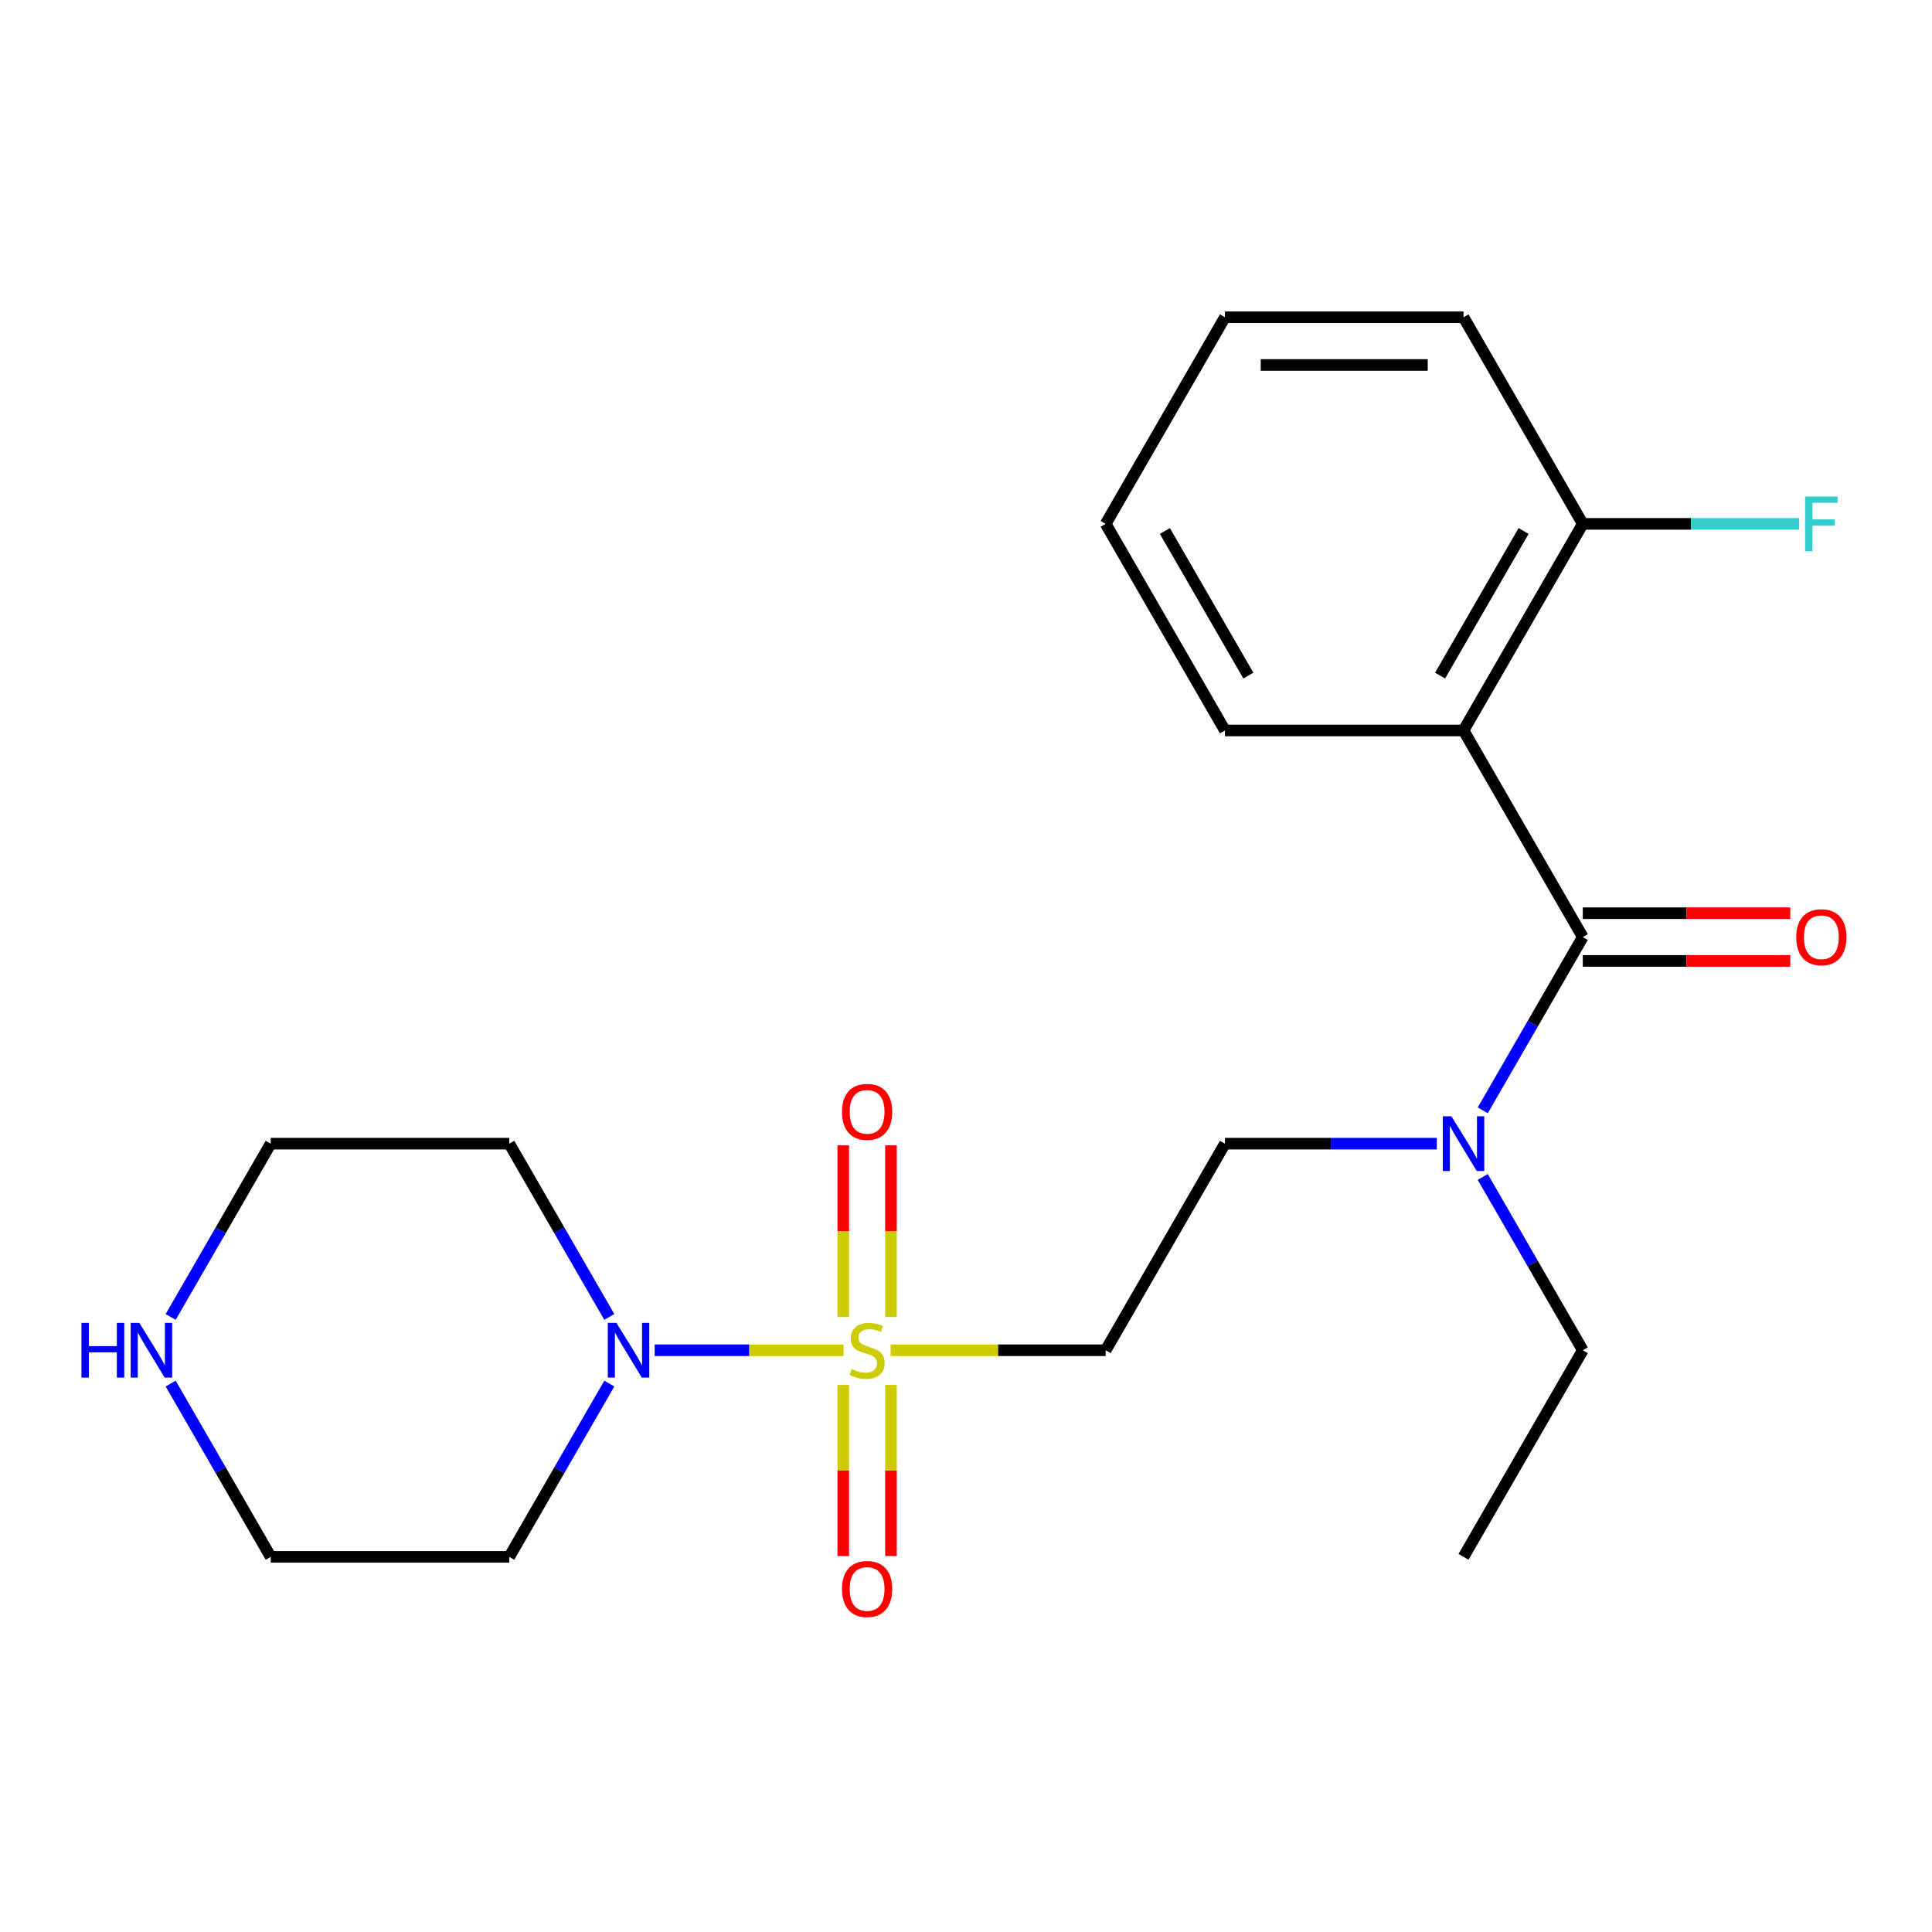 <?xml version='1.0' encoding='iso-8859-1'?>
<svg version='1.1' baseProfile='full'
              xmlns='http://www.w3.org/2000/svg'
                      xmlns:rdkit='http://www.rdkit.org/xml'
                      xmlns:xlink='http://www.w3.org/1999/xlink'
                  xml:space='preserve'
width='1000px' height='1000px' viewBox='0 0 1000 1000'>
<!-- END OF HEADER -->
<rect style='opacity:1.0;fill:#FFFFFF;stroke:none' width='1000' height='1000' x='0' y='0'> </rect>
<path class='bond-2' d='M 436.647,698.891 L 387.753,698.891' style='fill:none;fill-rule:evenodd;stroke:#CCCC00;stroke-width:6px;stroke-linecap:butt;stroke-linejoin:miter;stroke-opacity:1' />
<path class='bond-2' d='M 387.753,698.891 L 338.858,698.891' style='fill:none;fill-rule:evenodd;stroke:#0000FF;stroke-width:6px;stroke-linecap:butt;stroke-linejoin:miter;stroke-opacity:1' />
<path class='bond-3' d='M 460.981,698.891 L 516.637,698.891' style='fill:none;fill-rule:evenodd;stroke:#CCCC00;stroke-width:6px;stroke-linecap:butt;stroke-linejoin:miter;stroke-opacity:1' />
<path class='bond-3' d='M 516.637,698.891 L 572.293,698.891' style='fill:none;fill-rule:evenodd;stroke:#000000;stroke-width:6px;stroke-linecap:butt;stroke-linejoin:miter;stroke-opacity:1' />
<path class='bond-5' d='M 436.466,716.858 L 436.466,761.135' style='fill:none;fill-rule:evenodd;stroke:#CCCC00;stroke-width:6px;stroke-linecap:butt;stroke-linejoin:miter;stroke-opacity:1' />
<path class='bond-5' d='M 436.466,761.135 L 436.466,805.412' style='fill:none;fill-rule:evenodd;stroke:#FF0000;stroke-width:6px;stroke-linecap:butt;stroke-linejoin:miter;stroke-opacity:1' />
<path class='bond-5' d='M 461.162,716.858 L 461.162,761.135' style='fill:none;fill-rule:evenodd;stroke:#CCCC00;stroke-width:6px;stroke-linecap:butt;stroke-linejoin:miter;stroke-opacity:1' />
<path class='bond-5' d='M 461.162,761.135 L 461.162,805.412' style='fill:none;fill-rule:evenodd;stroke:#FF0000;stroke-width:6px;stroke-linecap:butt;stroke-linejoin:miter;stroke-opacity:1' />
<path class='bond-6' d='M 461.162,681.684 L 461.162,637.257' style='fill:none;fill-rule:evenodd;stroke:#CCCC00;stroke-width:6px;stroke-linecap:butt;stroke-linejoin:miter;stroke-opacity:1' />
<path class='bond-6' d='M 461.162,637.257 L 461.162,592.83' style='fill:none;fill-rule:evenodd;stroke:#FF0000;stroke-width:6px;stroke-linecap:butt;stroke-linejoin:miter;stroke-opacity:1' />
<path class='bond-6' d='M 436.466,681.684 L 436.466,637.257' style='fill:none;fill-rule:evenodd;stroke:#CCCC00;stroke-width:6px;stroke-linecap:butt;stroke-linejoin:miter;stroke-opacity:1' />
<path class='bond-6' d='M 436.466,637.257 L 436.466,592.83' style='fill:none;fill-rule:evenodd;stroke:#FF0000;stroke-width:6px;stroke-linecap:butt;stroke-linejoin:miter;stroke-opacity:1' />
<path class='bond-0' d='M 819.25,485.02 L 793.359,529.865' style='fill:none;fill-rule:evenodd;stroke:#000000;stroke-width:6px;stroke-linecap:butt;stroke-linejoin:miter;stroke-opacity:1' />
<path class='bond-0' d='M 793.359,529.865 L 767.468,574.709' style='fill:none;fill-rule:evenodd;stroke:#0000FF;stroke-width:6px;stroke-linecap:butt;stroke-linejoin:miter;stroke-opacity:1' />
<path class='bond-1' d='M 819.25,485.02 L 757.511,378.085' style='fill:none;fill-rule:evenodd;stroke:#000000;stroke-width:6px;stroke-linecap:butt;stroke-linejoin:miter;stroke-opacity:1' />
<path class='bond-8' d='M 819.25,497.368 L 872.946,497.368' style='fill:none;fill-rule:evenodd;stroke:#000000;stroke-width:6px;stroke-linecap:butt;stroke-linejoin:miter;stroke-opacity:1' />
<path class='bond-8' d='M 872.946,497.368 L 926.642,497.368' style='fill:none;fill-rule:evenodd;stroke:#FF0000;stroke-width:6px;stroke-linecap:butt;stroke-linejoin:miter;stroke-opacity:1' />
<path class='bond-8' d='M 819.25,472.672 L 872.946,472.672' style='fill:none;fill-rule:evenodd;stroke:#000000;stroke-width:6px;stroke-linecap:butt;stroke-linejoin:miter;stroke-opacity:1' />
<path class='bond-8' d='M 872.946,472.672 L 926.642,472.672' style='fill:none;fill-rule:evenodd;stroke:#FF0000;stroke-width:6px;stroke-linecap:butt;stroke-linejoin:miter;stroke-opacity:1' />
<path class='bond-7' d='M 757.511,378.085 L 819.25,271.149' style='fill:none;fill-rule:evenodd;stroke:#000000;stroke-width:6px;stroke-linecap:butt;stroke-linejoin:miter;stroke-opacity:1' />
<path class='bond-7' d='M 745.384,349.696 L 788.602,274.841' style='fill:none;fill-rule:evenodd;stroke:#000000;stroke-width:6px;stroke-linecap:butt;stroke-linejoin:miter;stroke-opacity:1' />
<path class='bond-14' d='M 757.511,378.085 L 634.032,378.085' style='fill:none;fill-rule:evenodd;stroke:#000000;stroke-width:6px;stroke-linecap:butt;stroke-linejoin:miter;stroke-opacity:1' />
<path class='bond-11' d='M 315.378,716.138 L 289.487,760.983' style='fill:none;fill-rule:evenodd;stroke:#0000FF;stroke-width:6px;stroke-linecap:butt;stroke-linejoin:miter;stroke-opacity:1' />
<path class='bond-11' d='M 289.487,760.983 L 263.596,805.827' style='fill:none;fill-rule:evenodd;stroke:#000000;stroke-width:6px;stroke-linecap:butt;stroke-linejoin:miter;stroke-opacity:1' />
<path class='bond-12' d='M 315.378,681.644 L 289.487,636.8' style='fill:none;fill-rule:evenodd;stroke:#0000FF;stroke-width:6px;stroke-linecap:butt;stroke-linejoin:miter;stroke-opacity:1' />
<path class='bond-12' d='M 289.487,636.8 L 263.596,591.956' style='fill:none;fill-rule:evenodd;stroke:#000000;stroke-width:6px;stroke-linecap:butt;stroke-linejoin:miter;stroke-opacity:1' />
<path class='bond-9' d='M 572.293,698.891 L 634.032,591.956' style='fill:none;fill-rule:evenodd;stroke:#000000;stroke-width:6px;stroke-linecap:butt;stroke-linejoin:miter;stroke-opacity:1' />
<path class='bond-4' d='M 743.684,591.956 L 688.858,591.956' style='fill:none;fill-rule:evenodd;stroke:#0000FF;stroke-width:6px;stroke-linecap:butt;stroke-linejoin:miter;stroke-opacity:1' />
<path class='bond-4' d='M 688.858,591.956 L 634.032,591.956' style='fill:none;fill-rule:evenodd;stroke:#000000;stroke-width:6px;stroke-linecap:butt;stroke-linejoin:miter;stroke-opacity:1' />
<path class='bond-17' d='M 767.468,609.203 L 793.359,654.047' style='fill:none;fill-rule:evenodd;stroke:#0000FF;stroke-width:6px;stroke-linecap:butt;stroke-linejoin:miter;stroke-opacity:1' />
<path class='bond-17' d='M 793.359,654.047 L 819.25,698.891' style='fill:none;fill-rule:evenodd;stroke:#000000;stroke-width:6px;stroke-linecap:butt;stroke-linejoin:miter;stroke-opacity:1' />
<path class='bond-13' d='M 819.25,271.149 L 875.236,271.149' style='fill:none;fill-rule:evenodd;stroke:#000000;stroke-width:6px;stroke-linecap:butt;stroke-linejoin:miter;stroke-opacity:1' />
<path class='bond-13' d='M 875.236,271.149 L 931.222,271.149' style='fill:none;fill-rule:evenodd;stroke:#33CCCC;stroke-width:6px;stroke-linecap:butt;stroke-linejoin:miter;stroke-opacity:1' />
<path class='bond-18' d='M 819.25,271.149 L 757.511,164.213' style='fill:none;fill-rule:evenodd;stroke:#000000;stroke-width:6px;stroke-linecap:butt;stroke-linejoin:miter;stroke-opacity:1' />
<path class='bond-10' d='M 88.336,681.644 L 114.227,636.8' style='fill:none;fill-rule:evenodd;stroke:#0000FF;stroke-width:6px;stroke-linecap:butt;stroke-linejoin:miter;stroke-opacity:1' />
<path class='bond-10' d='M 114.227,636.8 L 140.117,591.956' style='fill:none;fill-rule:evenodd;stroke:#000000;stroke-width:6px;stroke-linecap:butt;stroke-linejoin:miter;stroke-opacity:1' />
<path class='bond-22' d='M 88.336,716.138 L 114.227,760.983' style='fill:none;fill-rule:evenodd;stroke:#0000FF;stroke-width:6px;stroke-linecap:butt;stroke-linejoin:miter;stroke-opacity:1' />
<path class='bond-22' d='M 114.227,760.983 L 140.117,805.827' style='fill:none;fill-rule:evenodd;stroke:#000000;stroke-width:6px;stroke-linecap:butt;stroke-linejoin:miter;stroke-opacity:1' />
<path class='bond-15' d='M 263.596,805.827 L 140.117,805.827' style='fill:none;fill-rule:evenodd;stroke:#000000;stroke-width:6px;stroke-linecap:butt;stroke-linejoin:miter;stroke-opacity:1' />
<path class='bond-16' d='M 263.596,591.956 L 140.117,591.956' style='fill:none;fill-rule:evenodd;stroke:#000000;stroke-width:6px;stroke-linecap:butt;stroke-linejoin:miter;stroke-opacity:1' />
<path class='bond-19' d='M 634.032,378.085 L 572.293,271.149' style='fill:none;fill-rule:evenodd;stroke:#000000;stroke-width:6px;stroke-linecap:butt;stroke-linejoin:miter;stroke-opacity:1' />
<path class='bond-19' d='M 646.158,349.696 L 602.941,274.841' style='fill:none;fill-rule:evenodd;stroke:#000000;stroke-width:6px;stroke-linecap:butt;stroke-linejoin:miter;stroke-opacity:1' />
<path class='bond-20' d='M 819.25,698.891 L 757.511,805.827' style='fill:none;fill-rule:evenodd;stroke:#000000;stroke-width:6px;stroke-linecap:butt;stroke-linejoin:miter;stroke-opacity:1' />
<path class='bond-23' d='M 757.511,164.213 L 634.032,164.213' style='fill:none;fill-rule:evenodd;stroke:#000000;stroke-width:6px;stroke-linecap:butt;stroke-linejoin:miter;stroke-opacity:1' />
<path class='bond-23' d='M 738.989,188.909 L 652.554,188.909' style='fill:none;fill-rule:evenodd;stroke:#000000;stroke-width:6px;stroke-linecap:butt;stroke-linejoin:miter;stroke-opacity:1' />
<path class='bond-21' d='M 572.293,271.149 L 634.032,164.213' style='fill:none;fill-rule:evenodd;stroke:#000000;stroke-width:6px;stroke-linecap:butt;stroke-linejoin:miter;stroke-opacity:1' />
<path  class='atom-0' d='M 440.814 708.611
Q 441.134 708.731, 442.454 709.291
Q 443.774 709.851, 445.214 710.211
Q 446.694 710.531, 448.134 710.531
Q 450.814 710.531, 452.374 709.251
Q 453.934 707.931, 453.934 705.651
Q 453.934 704.091, 453.134 703.131
Q 452.374 702.171, 451.174 701.651
Q 449.974 701.131, 447.974 700.531
Q 445.454 699.771, 443.934 699.051
Q 442.454 698.331, 441.374 696.811
Q 440.334 695.291, 440.334 692.731
Q 440.334 689.171, 442.734 686.971
Q 445.174 684.771, 449.974 684.771
Q 453.254 684.771, 456.974 686.331
L 456.054 689.411
Q 452.654 688.011, 450.094 688.011
Q 447.334 688.011, 445.814 689.171
Q 444.294 690.291, 444.334 692.251
Q 444.334 693.771, 445.094 694.691
Q 445.894 695.611, 447.014 696.131
Q 448.174 696.651, 450.094 697.251
Q 452.654 698.051, 454.174 698.851
Q 455.694 699.651, 456.774 701.291
Q 457.894 702.891, 457.894 705.651
Q 457.894 709.571, 455.254 711.691
Q 452.654 713.771, 448.294 713.771
Q 445.774 713.771, 443.854 713.211
Q 441.974 712.691, 439.734 711.771
L 440.814 708.611
' fill='#CCCC00'/>
<path  class='atom-3' d='M 319.075 684.731
L 328.355 699.731
Q 329.275 701.211, 330.755 703.891
Q 332.235 706.571, 332.315 706.731
L 332.315 684.731
L 336.075 684.731
L 336.075 713.051
L 332.195 713.051
L 322.235 696.651
Q 321.075 694.731, 319.835 692.531
Q 318.635 690.331, 318.275 689.651
L 318.275 713.051
L 314.595 713.051
L 314.595 684.731
L 319.075 684.731
' fill='#0000FF'/>
<path  class='atom-5' d='M 751.251 577.796
L 760.531 592.796
Q 761.451 594.276, 762.931 596.956
Q 764.411 599.636, 764.491 599.796
L 764.491 577.796
L 768.251 577.796
L 768.251 606.116
L 764.371 606.116
L 754.411 589.716
Q 753.251 587.796, 752.011 585.596
Q 750.811 583.396, 750.451 582.716
L 750.451 606.116
L 746.771 606.116
L 746.771 577.796
L 751.251 577.796
' fill='#0000FF'/>
<path  class='atom-6' d='M 435.814 822.45
Q 435.814 815.65, 439.174 811.85
Q 442.534 808.05, 448.814 808.05
Q 455.094 808.05, 458.454 811.85
Q 461.814 815.65, 461.814 822.45
Q 461.814 829.33, 458.414 833.25
Q 455.014 837.13, 448.814 837.13
Q 442.574 837.13, 439.174 833.25
Q 435.814 829.37, 435.814 822.45
M 448.814 833.93
Q 453.134 833.93, 455.454 831.05
Q 457.814 828.13, 457.814 822.45
Q 457.814 816.89, 455.454 814.09
Q 453.134 811.25, 448.814 811.25
Q 444.494 811.25, 442.134 814.05
Q 439.814 816.85, 439.814 822.45
Q 439.814 828.17, 442.134 831.05
Q 444.494 833.93, 448.814 833.93
' fill='#FF0000'/>
<path  class='atom-7' d='M 435.814 575.493
Q 435.814 568.693, 439.174 564.893
Q 442.534 561.093, 448.814 561.093
Q 455.094 561.093, 458.454 564.893
Q 461.814 568.693, 461.814 575.493
Q 461.814 582.373, 458.414 586.293
Q 455.014 590.173, 448.814 590.173
Q 442.574 590.173, 439.174 586.293
Q 435.814 582.413, 435.814 575.493
M 448.814 586.973
Q 453.134 586.973, 455.454 584.093
Q 457.814 581.173, 457.814 575.493
Q 457.814 569.933, 455.454 567.133
Q 453.134 564.293, 448.814 564.293
Q 444.494 564.293, 442.134 567.093
Q 439.814 569.893, 439.814 575.493
Q 439.814 581.213, 442.134 584.093
Q 444.494 586.973, 448.814 586.973
' fill='#FF0000'/>
<path  class='atom-9' d='M 929.729 485.1
Q 929.729 478.3, 933.089 474.5
Q 936.449 470.7, 942.729 470.7
Q 949.009 470.7, 952.369 474.5
Q 955.729 478.3, 955.729 485.1
Q 955.729 491.98, 952.329 495.9
Q 948.929 499.78, 942.729 499.78
Q 936.489 499.78, 933.089 495.9
Q 929.729 492.02, 929.729 485.1
M 942.729 496.58
Q 947.049 496.58, 949.369 493.7
Q 951.729 490.78, 951.729 485.1
Q 951.729 479.54, 949.369 476.74
Q 947.049 473.9, 942.729 473.9
Q 938.409 473.9, 936.049 476.7
Q 933.729 479.5, 933.729 485.1
Q 933.729 490.82, 936.049 493.7
Q 938.409 496.58, 942.729 496.58
' fill='#FF0000'/>
<path  class='atom-11' d='M 42.158 684.731
L 45.998 684.731
L 45.998 696.771
L 60.478 696.771
L 60.478 684.731
L 64.318 684.731
L 64.318 713.051
L 60.478 713.051
L 60.478 699.971
L 45.998 699.971
L 45.998 713.051
L 42.158 713.051
L 42.158 684.731
' fill='#0000FF'/>
<path  class='atom-11' d='M 72.118 684.731
L 81.398 699.731
Q 82.318 701.211, 83.798 703.891
Q 85.278 706.571, 85.358 706.731
L 85.358 684.731
L 89.118 684.731
L 89.118 713.051
L 85.238 713.051
L 75.278 696.651
Q 74.118 694.731, 72.878 692.531
Q 71.678 690.331, 71.318 689.651
L 71.318 713.051
L 67.638 713.051
L 67.638 684.731
L 72.118 684.731
' fill='#0000FF'/>
<path  class='atom-14' d='M 934.309 256.989
L 951.149 256.989
L 951.149 260.229
L 938.109 260.229
L 938.109 268.829
L 949.709 268.829
L 949.709 272.109
L 938.109 272.109
L 938.109 285.309
L 934.309 285.309
L 934.309 256.989
' fill='#33CCCC'/>
</svg>
